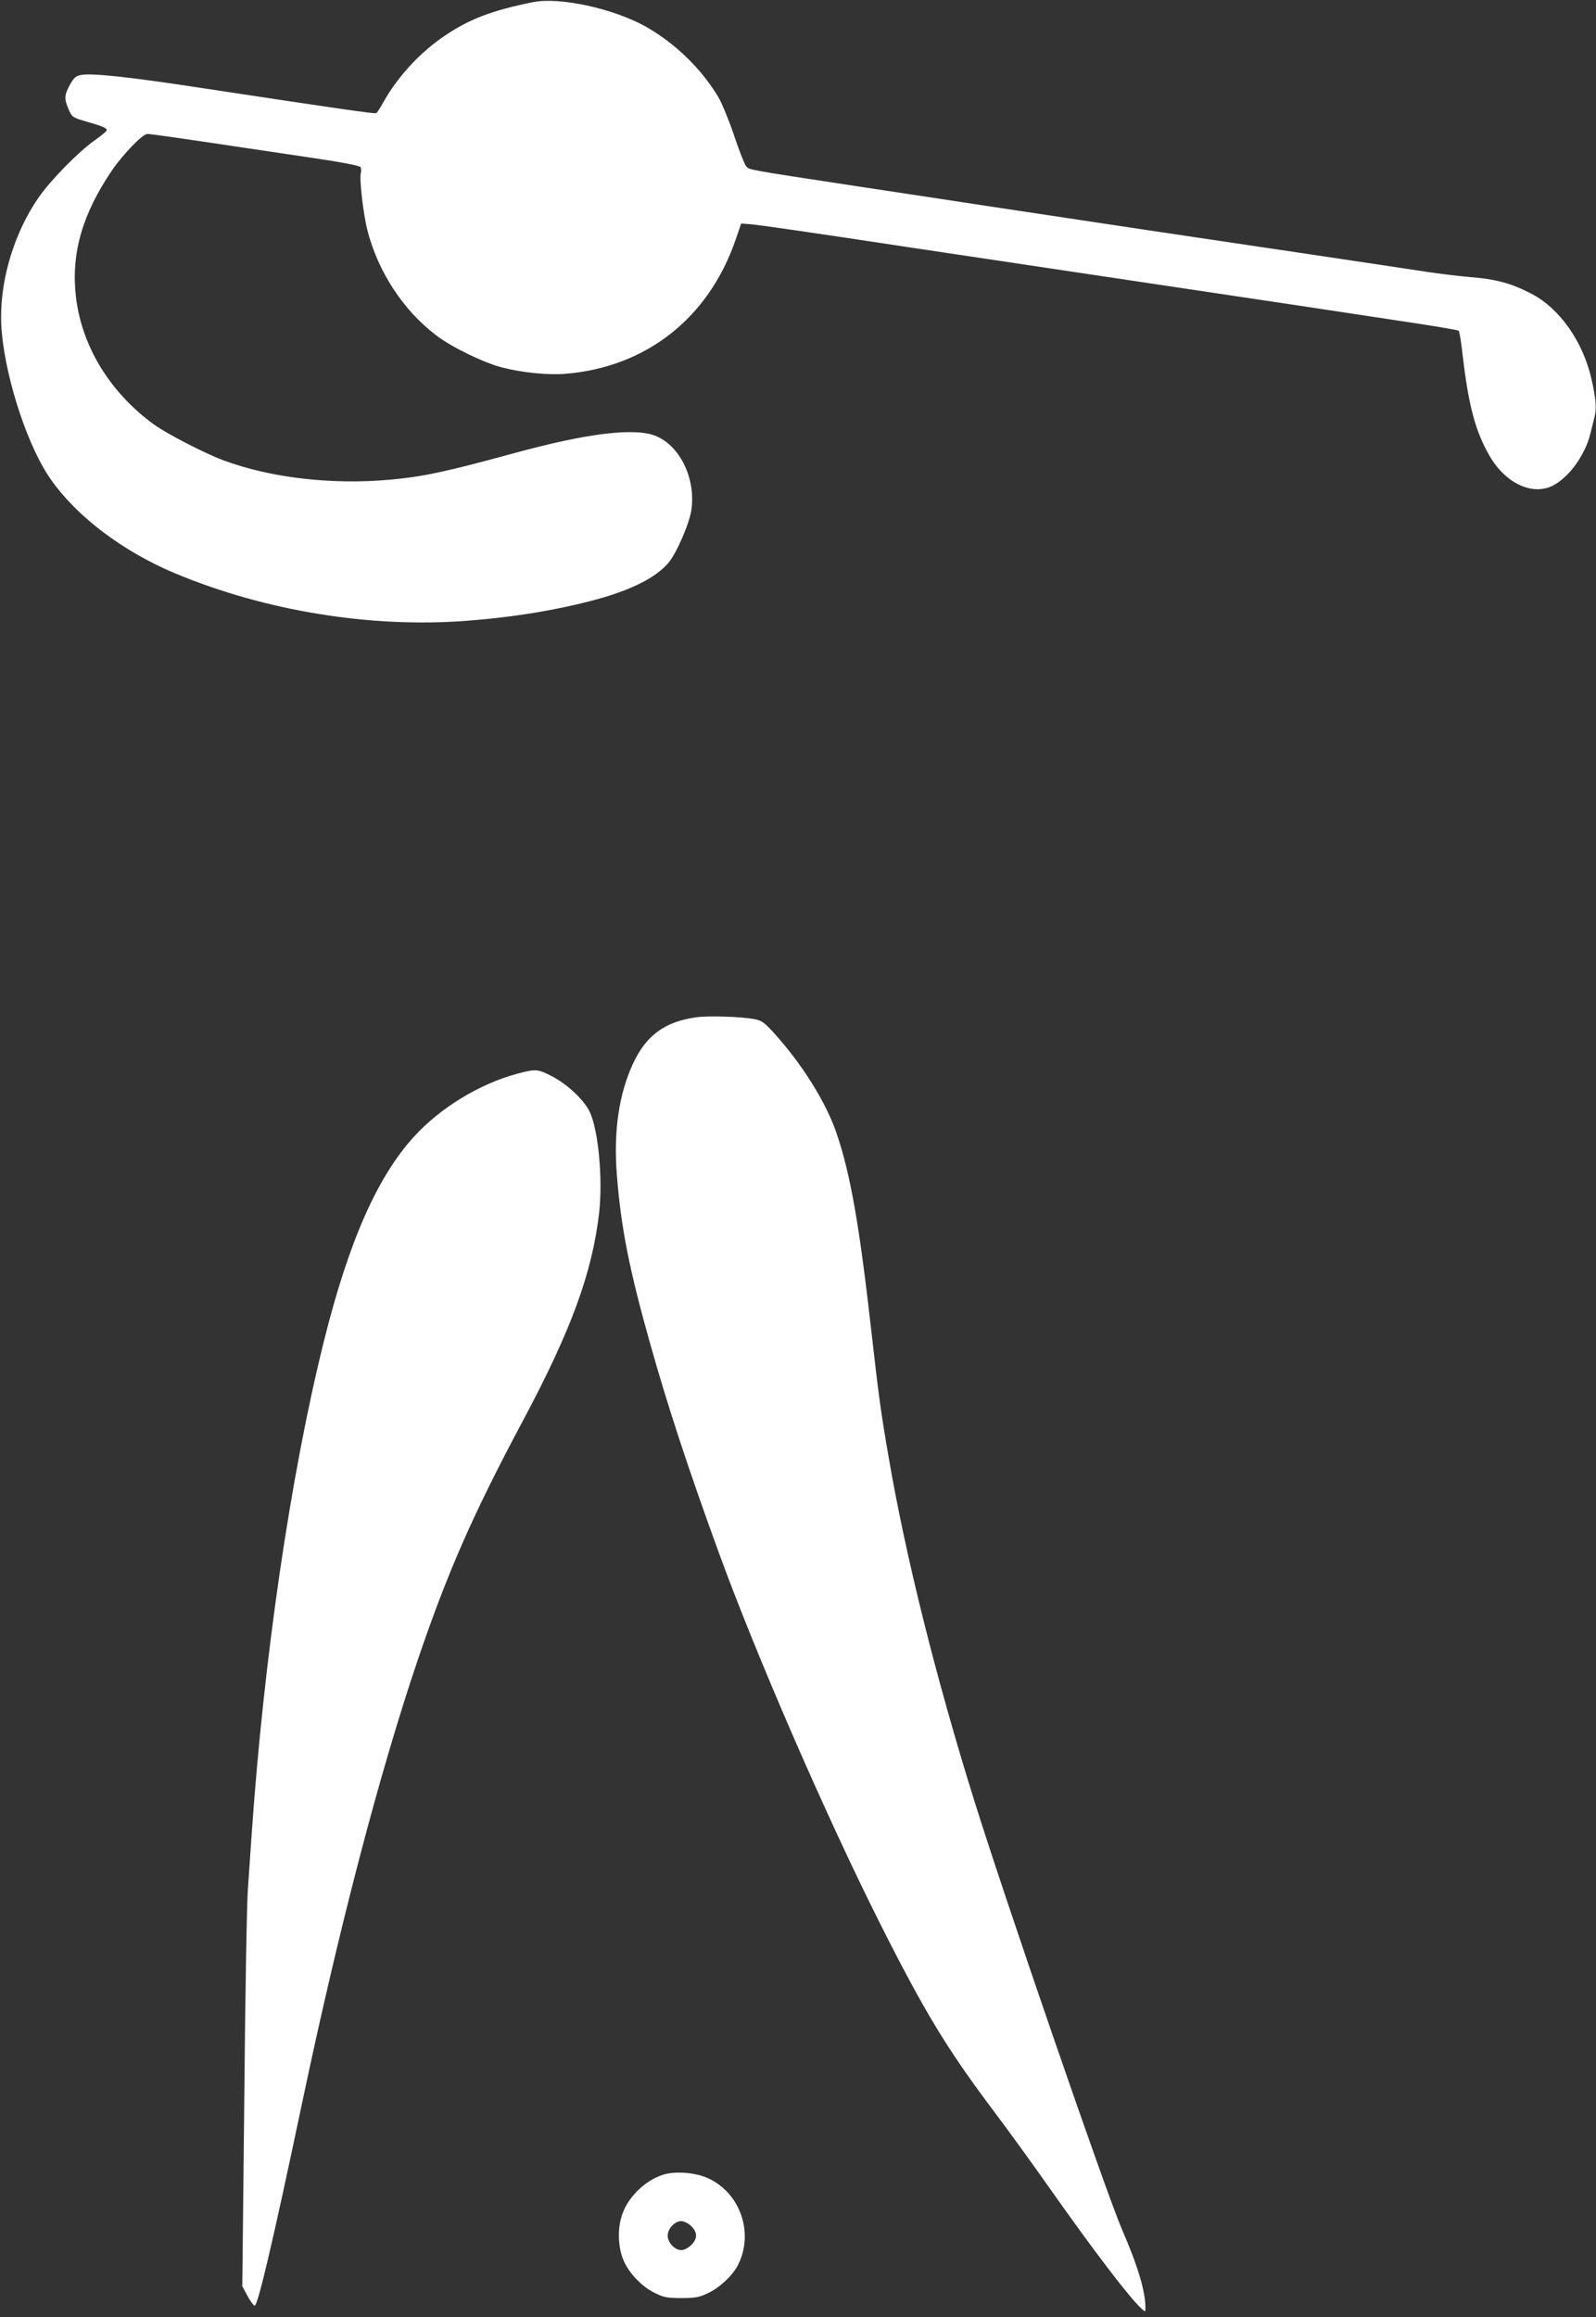 <?xml version="1.0" standalone="no"?>
<!DOCTYPE svg PUBLIC "-//W3C//DTD SVG 20010904//EN"
 "http://www.w3.org/TR/2001/REC-SVG-20010904/DTD/svg10.dtd">
<svg version="1.0" xmlns="http://www.w3.org/2000/svg"
 width="882pt" height="1280pt" viewBox="0 0 882 1280"
 preserveAspectRatio="xMidYMid meet">
<rect x="0" y="0" width="882" height="1280" fill="#333333" stroke="none"/>
<g transform="translate(0,1280) scale(0.1,-0.1)"
fill="#ffffff" stroke="none">
<path d="M2945 12788 c-224 -45 -350 -93 -485 -184 -137 -92 -259 -223 -340
-366 -17 -32 -36 -60 -40 -63 -8 -5 -216 25 -980 141 -387 59 -593 81 -651 70
-30 -5 -41 -15 -63 -55 -31 -58 -32 -75 -7 -135 19 -43 22 -45 93 -66 92 -26
118 -37 118 -49 0 -5 -30 -31 -68 -57 -91 -65 -245 -222 -310 -317 -129 -187
-206 -434 -206 -657 -1 -230 106 -610 234 -834 131 -228 410 -451 732 -585
495 -206 1073 -300 1599 -261 268 20 508 60 727 119 195 54 326 120 396 202
45 53 116 217 127 293 24 171 -61 349 -193 406 -115 50 -380 18 -789 -94 -374
-102 -498 -129 -684 -146 -321 -29 -659 10 -920 107 -105 39 -316 148 -387
200 -244 179 -398 434 -429 708 -26 237 36 452 200 694 60 88 169 201 195 201
20 0 181 -23 561 -80 72 -11 238 -35 370 -55 142 -21 242 -40 247 -48 4 -6 5
-22 2 -33 -9 -34 14 -226 36 -315 59 -230 198 -443 380 -581 84 -65 263 -152
365 -178 112 -29 256 -43 350 -35 447 37 791 308 940 740 l31 90 44 -3 c40 -2
343 -46 910 -132 107 -16 348 -52 535 -80 187 -28 428 -64 535 -80 107 -16
348 -52 535 -80 187 -28 428 -64 535 -80 107 -16 345 -52 529 -80 184 -27 338
-53 342 -57 5 -5 15 -69 23 -143 32 -270 69 -411 147 -547 91 -158 246 -227
361 -160 87 51 169 168 197 282 7 28 17 69 23 92 12 47 7 103 -16 205 -47 210
-176 394 -334 476 -110 57 -195 80 -335 91 -68 6 -182 20 -253 31 -71 11 -281
42 -466 70 -770 114 -1399 208 -1933 289 -181 28 -508 77 -725 110 -631 96
-607 92 -626 112 -9 10 -40 88 -68 173 -29 85 -68 180 -87 211 -94 156 -235
293 -395 385 -179 102 -480 168 -629 138z"/>
<path d="M3845 7180 c-172 -25 -273 -99 -346 -254 -79 -170 -109 -375 -90
-617 23 -293 69 -524 186 -939 95 -337 206 -676 373 -1135 209 -576 598 -1470
897 -2064 244 -484 368 -689 623 -1028 82 -109 220 -299 307 -423 248 -352
448 -615 514 -674 21 -19 21 -19 21 5 0 92 -42 232 -130 434 -88 205 -639
1802 -815 2365 -212 678 -380 1351 -474 1900 -43 248 -56 344 -96 700 -66 583
-115 864 -192 1090 -58 171 -192 385 -350 558 -49 54 -66 65 -103 72 -72 14
-260 20 -325 10z"/>
<path d="M2860 6869 c-209 -56 -426 -188 -571 -347 -204 -223 -361 -579 -498
-1127 -185 -741 -334 -1760 -401 -2740 -6 -88 -15 -218 -20 -290 -6 -71 -15
-595 -20 -1163 l-11 -1032 28 -52 c15 -28 33 -53 40 -55 17 -6 105 371 263
1122 204 968 427 1821 641 2452 164 481 301 794 578 1313 268 502 384 820 422
1150 21 188 -4 457 -52 558 -31 65 -121 150 -206 195 -81 42 -91 43 -193 16z"/>
<path d="M3663 786 c-96 -31 -188 -119 -222 -212 -28 -74 -28 -175 1 -251 27
-73 102 -154 177 -190 49 -24 68 -28 146 -28 77 0 98 4 147 27 65 30 137 98
166 155 90 176 14 398 -165 480 -69 32 -184 41 -250 19z m151 -278 c41 -37 43
-72 8 -108 -18 -18 -41 -30 -57 -30 -36 0 -75 41 -75 80 0 38 39 80 74 80 14
0 36 -10 50 -22z"/>
</g>
</svg>
